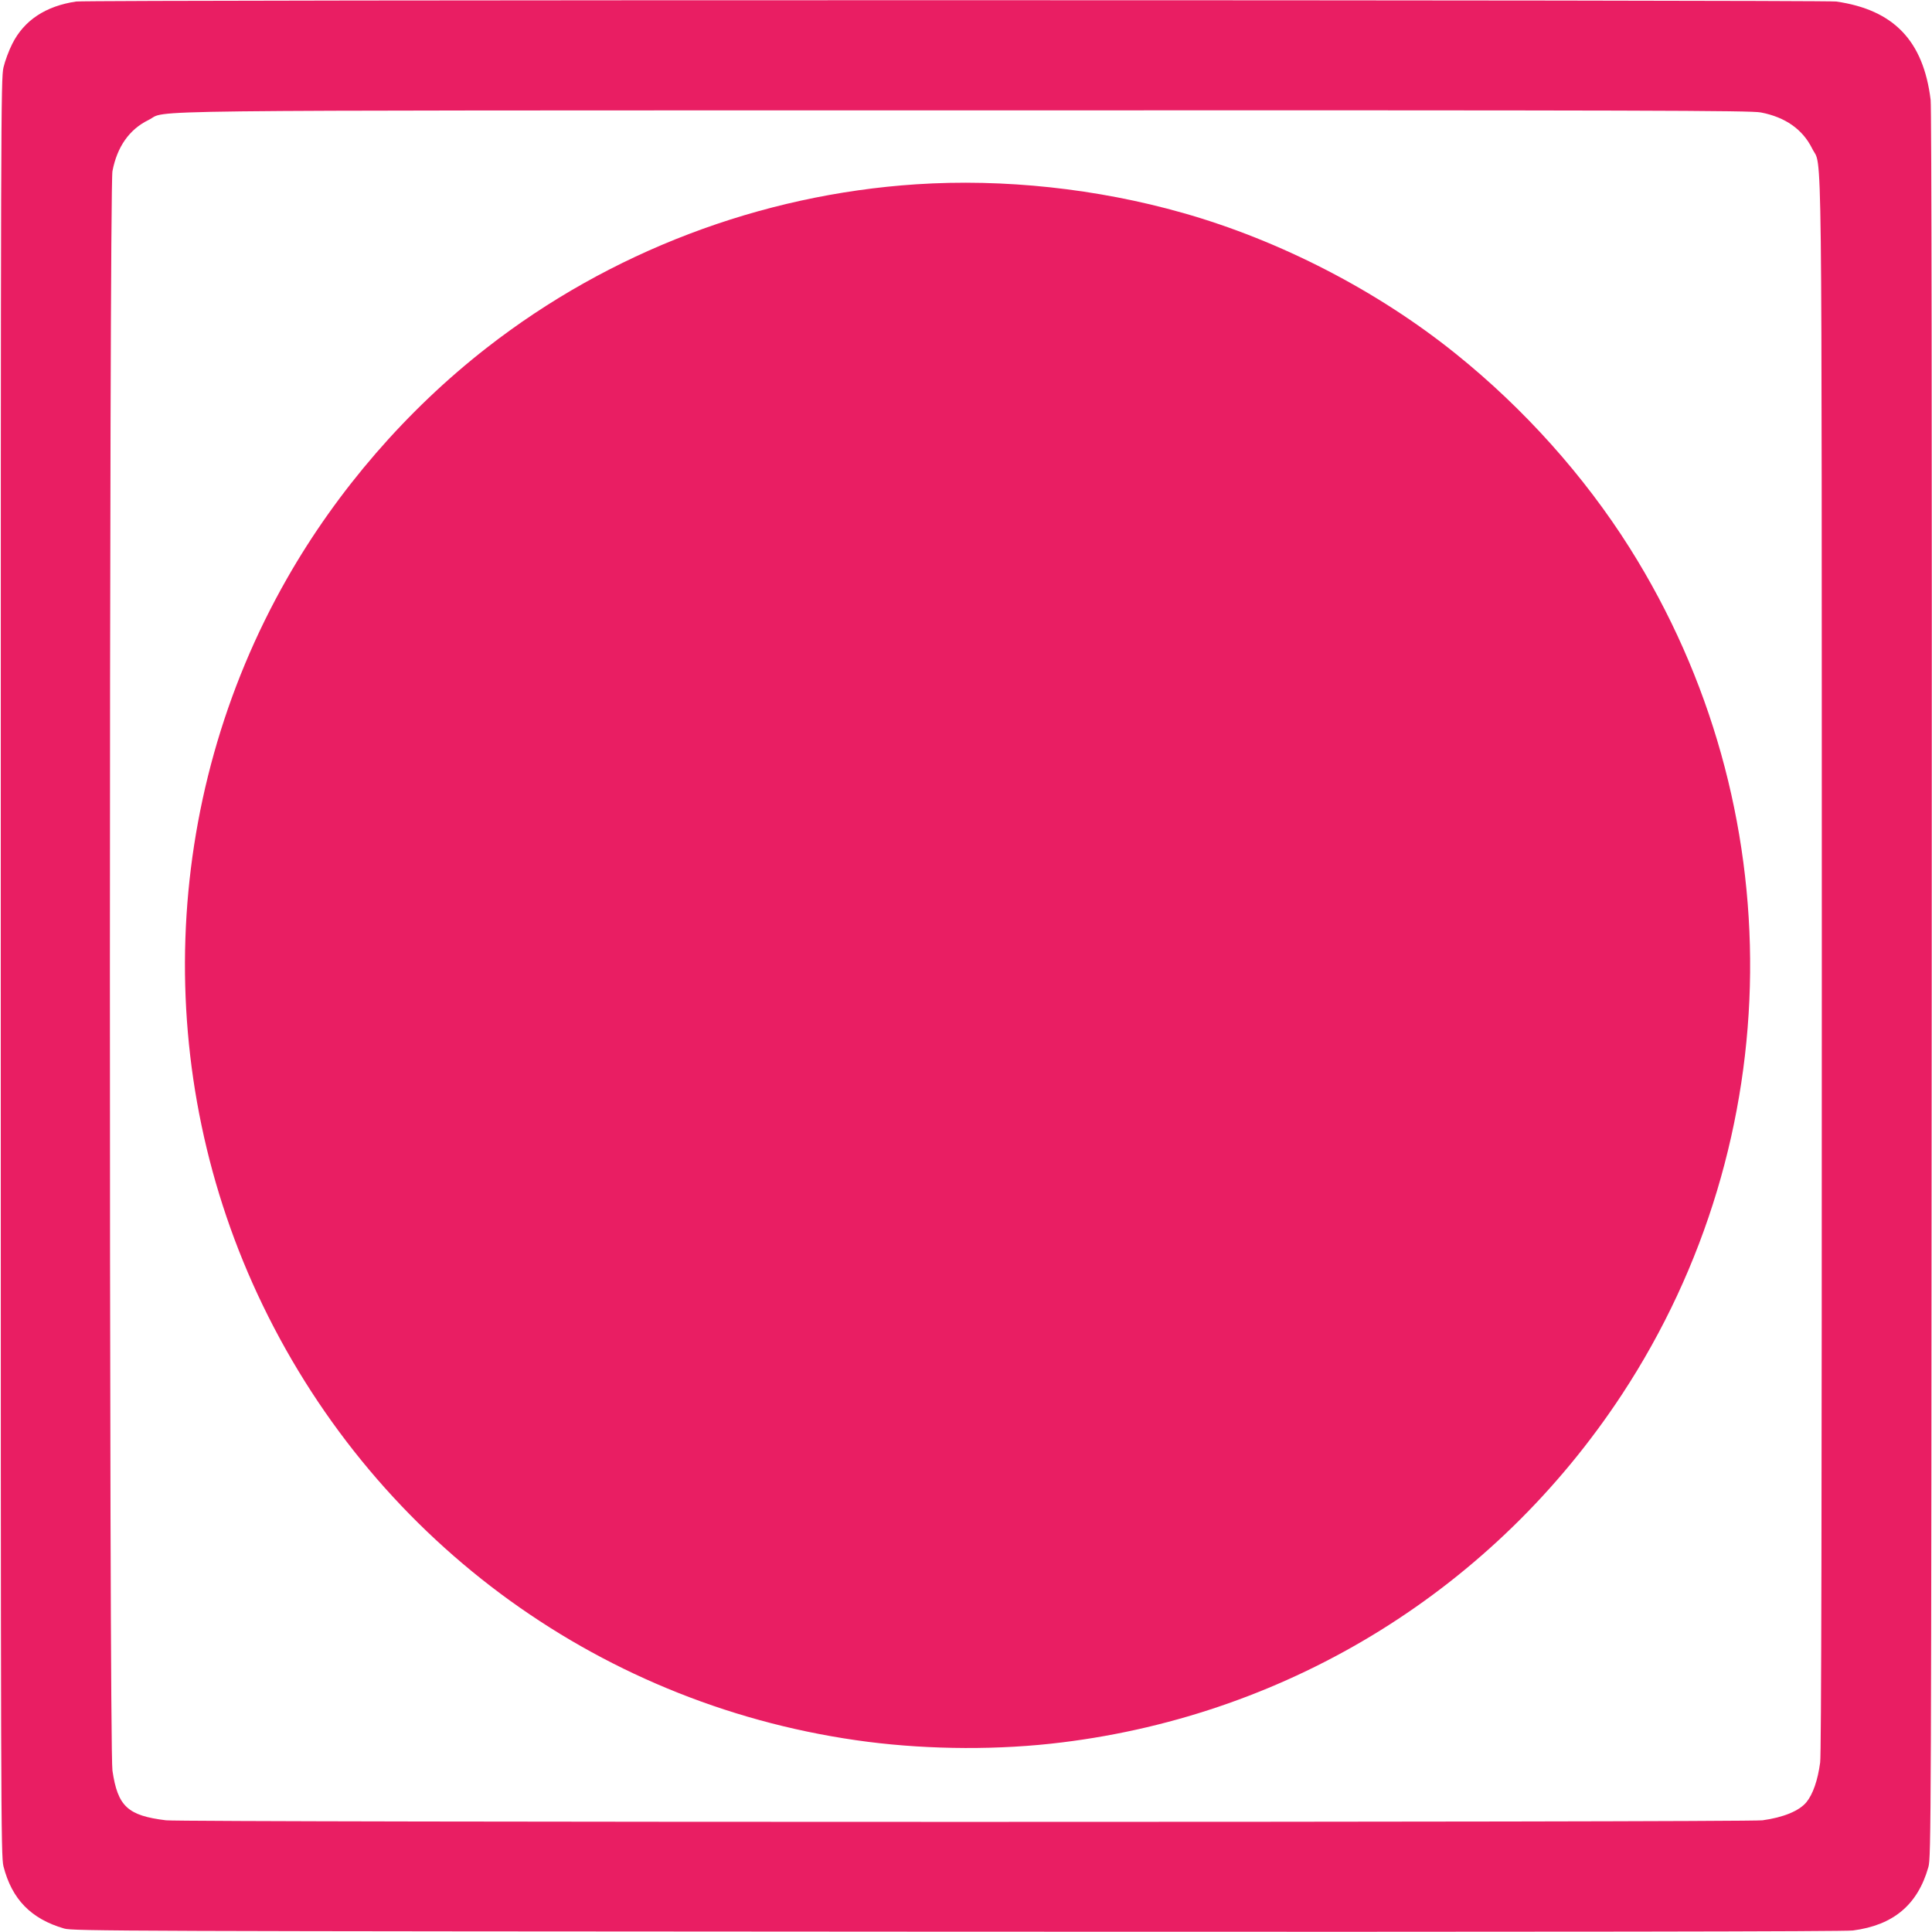 <?xml version="1.0" standalone="no"?>
<!DOCTYPE svg PUBLIC "-//W3C//DTD SVG 20010904//EN"
 "http://www.w3.org/TR/2001/REC-SVG-20010904/DTD/svg10.dtd">
<svg version="1.0" xmlns="http://www.w3.org/2000/svg"
 width="1280pt" height="1280pt" viewBox="0 0 1280 1280"
 preserveAspectRatio="xMidYMid meet">
<g transform="translate(0,1280) scale(0.1,-0.1)"
fill="#e91e63" stroke="none">
<path d="M505 12790 c-203 -30 -346 -125 -424 -281 -22 -43 -48 -113 -58 -156
-17 -75 -18 -300 -18 -5963 0 -5619 1 -5888 18 -5955 56 -218 182 -348 402
-412 57 -17 354 -18 5915 -21 4069 -2 5880 1 5936 8 268 35 429 170 500 420
18 63 19 245 22 5845 2 3807 -1 5808 -7 5863 -48 392 -244 597 -626 652 -82
11 -11580 12 -11660 0z m11161 -735 c162 -31 277 -112 340 -239 68 -140 63
303 64 -5423 0 -3611 -3 -5215 -11 -5270 -16 -119 -48 -210 -91 -263 -48 -58
-153 -101 -291 -120 -108 -14 -10458 -14 -10577 0 -254 31 -320 92 -355 329
-23 147 -22 10481 0 10597 31 162 112 277 239 339 138 68 -307 63 5408 64
4555 1 5206 -1 5274 -14z"/>
<path d="M6070 11579 c-1032 -68 -2031 -448 -2845 -1083 -530 -413 -990 -944
-1323 -1528 -841 -1473 -902 -3285 -161 -4816 767 -1587 2266 -2668 4009
-2892 417 -53 875 -55 1285 -4 1521 187 2867 1023 3710 2304 1114 1694 1135
3892 52 5610 -301 477 -699 922 -1152 1286 -519 418 -1165 751 -1807 933 -570
162 -1189 228 -1768 190z"/>
</g>
</svg>
